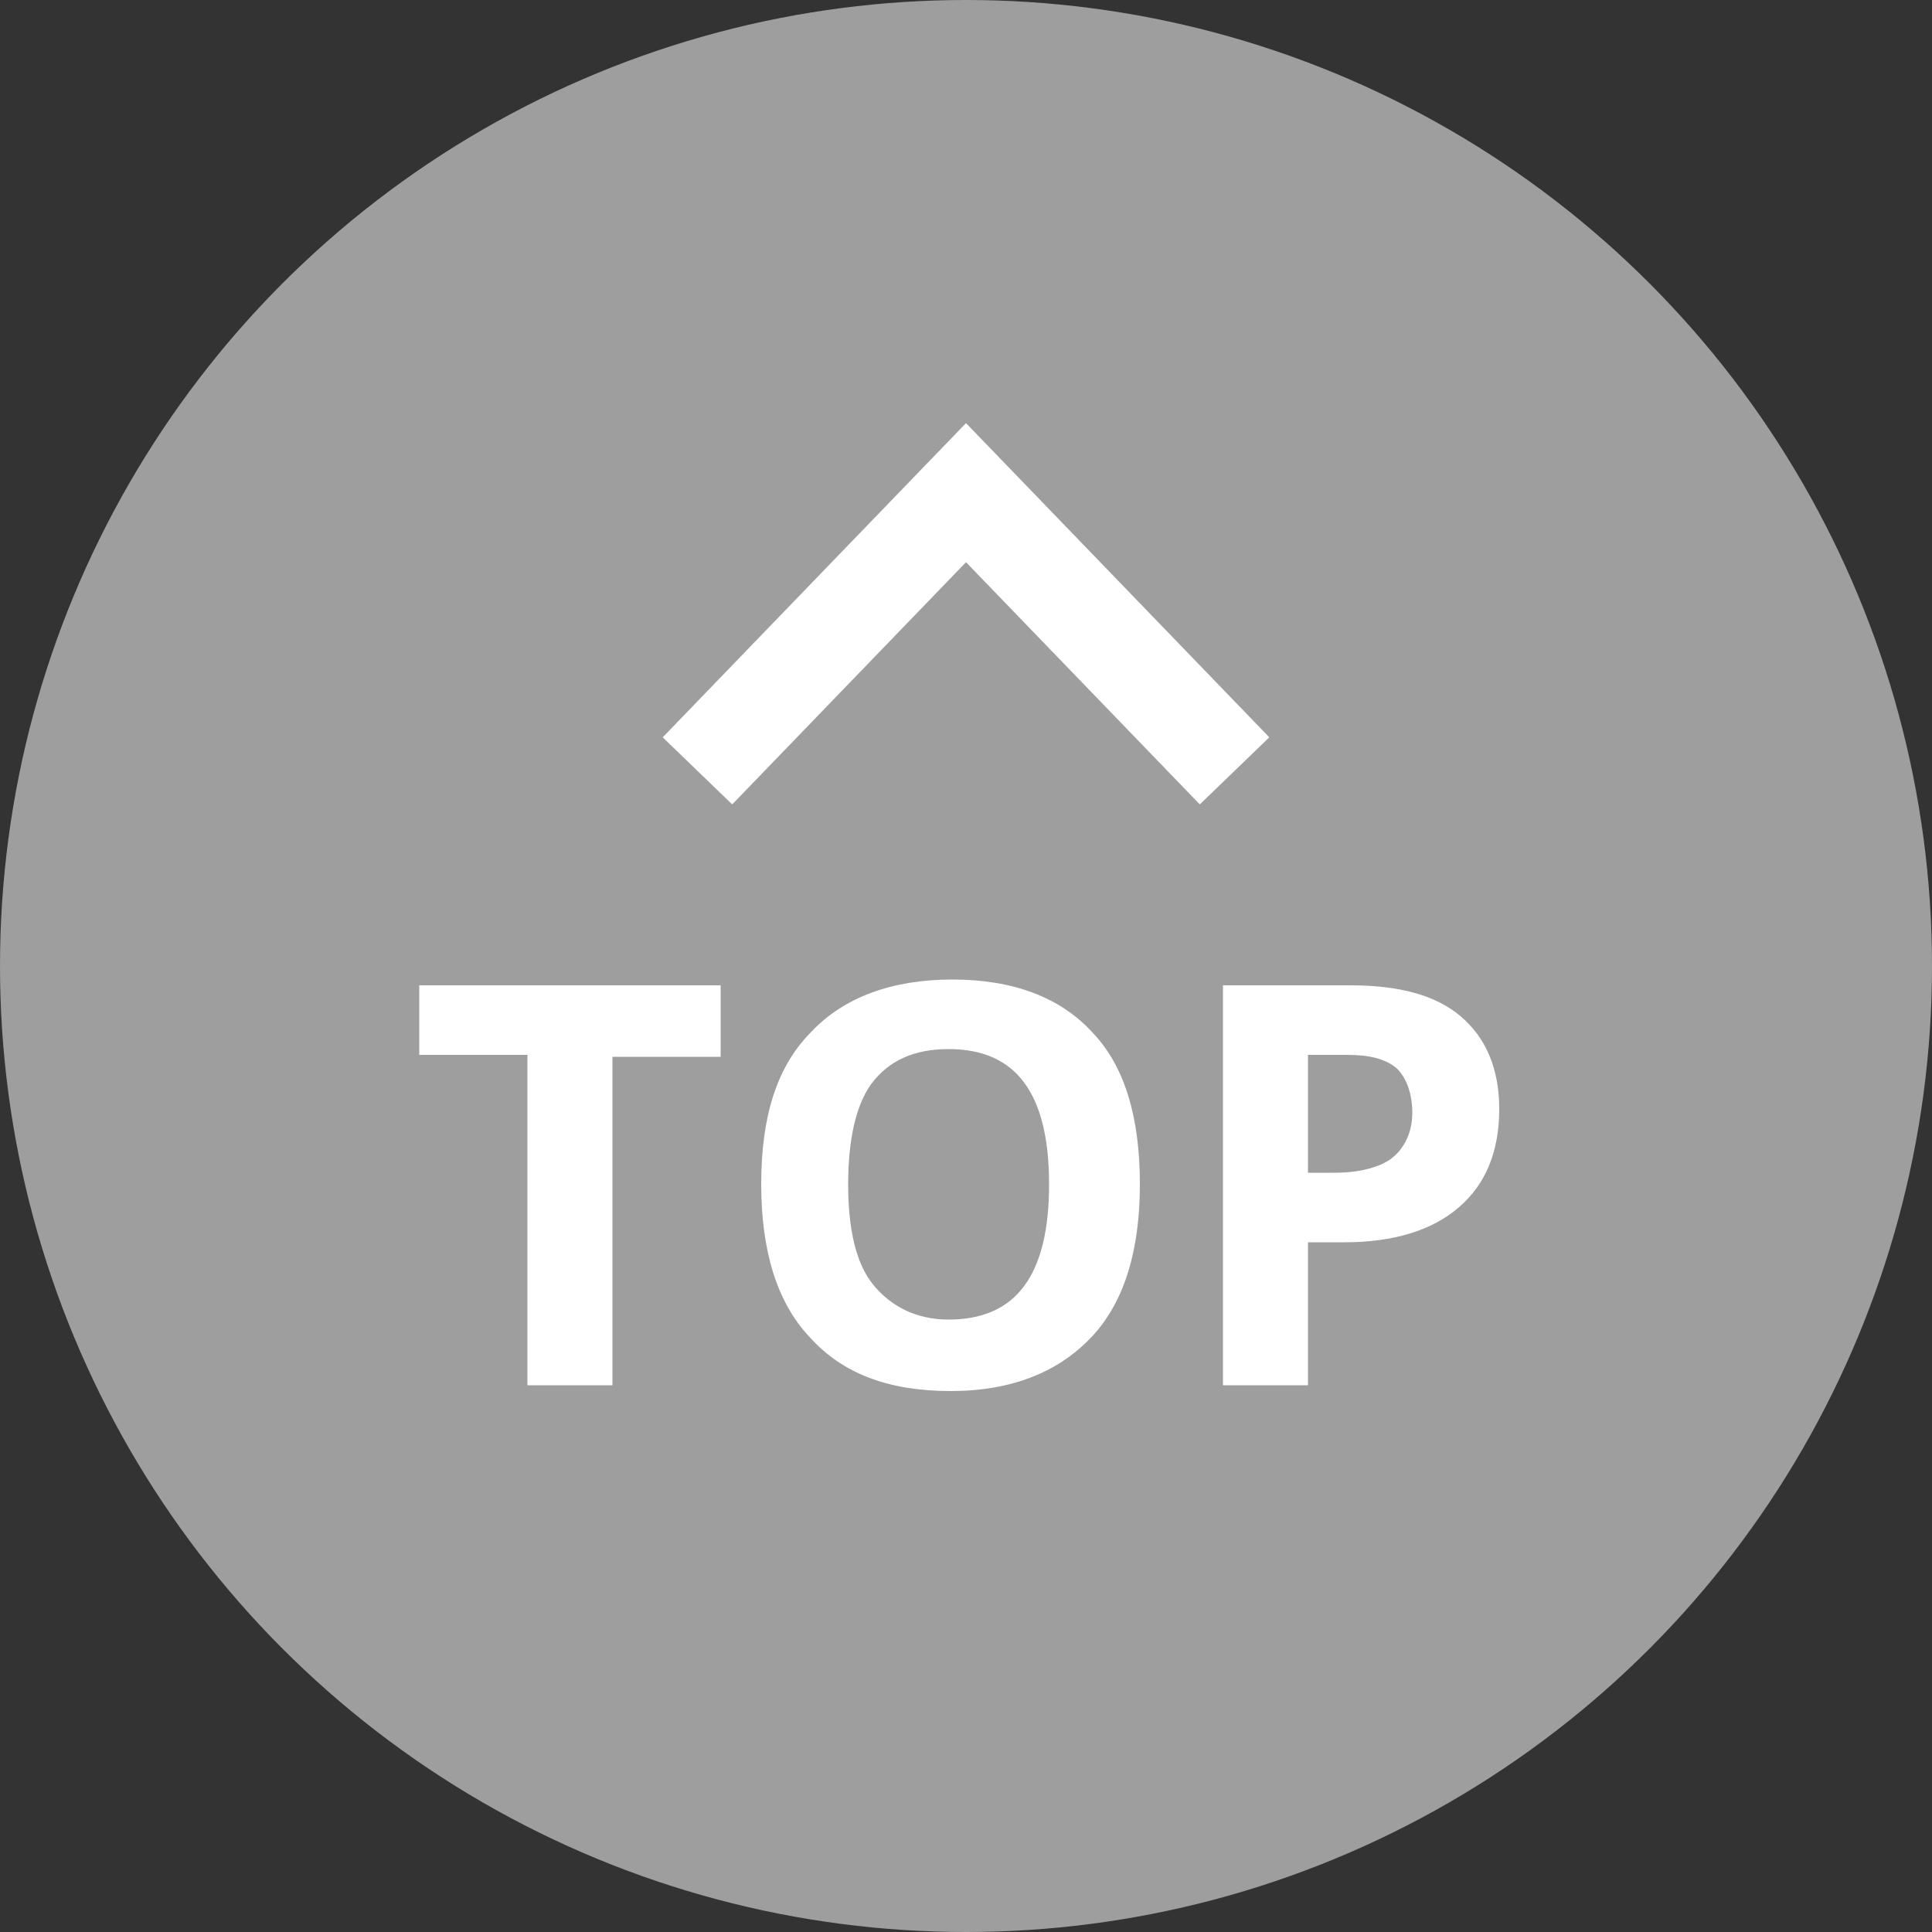 <?xml version="1.0" encoding="utf-8"?>
<!-- Generator: Adobe Illustrator 24.3.0, SVG Export Plug-In . SVG Version: 6.00 Build 0)  -->
<svg version="1.1" id="Layer_1" xmlns="http://www.w3.org/2000/svg" xmlns:xlink="http://www.w3.org/1999/xlink" x="0px" y="0px"
	 viewBox="0 0 100 100" style="enable-background:new 0 0 100 100;" xml:space="preserve">
<rect x="0" y="0" width="100" height="100" fill="#333333" stroke="none"/>
<style type="text/css">
	.st0{fill:#9E9E9F;}
	.st1{fill:none;stroke:#FFFFFF;stroke-width:5;}
	.st2{fill:#FFFFFF;}
</style>
<g id="Layer_1_1_">
</g>
<g id="Layer_2_1_">
	<g>
		<circle class="st0" cx="50" cy="50" r="50"/>
		<path class="st1" d="M36.1,39.9L50,25.5l13.9,14.4"/>
		<g>
			<path class="st2" d="M31.7,71.7h-4.4V54.6h-5.6V51h15.6v3.7h-5.6C31.7,54.6,31.7,71.7,31.7,71.7z"/>
			<path class="st2" d="M59,61.3c0,3.4-0.8,6.1-2.5,7.9C54.8,71,52.4,72,49.2,72s-5.6-0.9-7.3-2.8c-1.7-1.8-2.5-4.5-2.5-7.9
				c0-3.5,0.8-6.1,2.6-7.9c1.7-1.8,4.2-2.7,7.3-2.7s5.6,0.9,7.3,2.8C58.2,55.2,59,57.8,59,61.3z M43.9,61.3c0,2.3,0.4,4.1,1.3,5.2
				s2.2,1.8,3.9,1.8c3.5,0,5.2-2.3,5.2-7s-1.7-7-5.2-7c-1.8,0-3.1,0.6-4,1.8C44.3,57.2,43.9,59,43.9,61.3z"/>
			<path class="st2" d="M77.6,57.4c0,2.2-0.7,3.9-2.1,5.1s-3.4,1.8-5.9,1.8h-1.9v7.4h-4.4V51h6.6c2.5,0,4.4,0.5,5.7,1.6
				C76.9,53.7,77.6,55.3,77.6,57.4z M67.7,60.7h1.4c1.3,0,2.4-0.3,3-0.8s1-1.3,1-2.3s-0.3-1.8-0.8-2.3c-0.6-0.5-1.4-0.7-2.6-0.7h-2
				C67.7,54.5,67.7,60.7,67.7,60.7z"/>
		</g>
	</g>
</g>
</svg>
